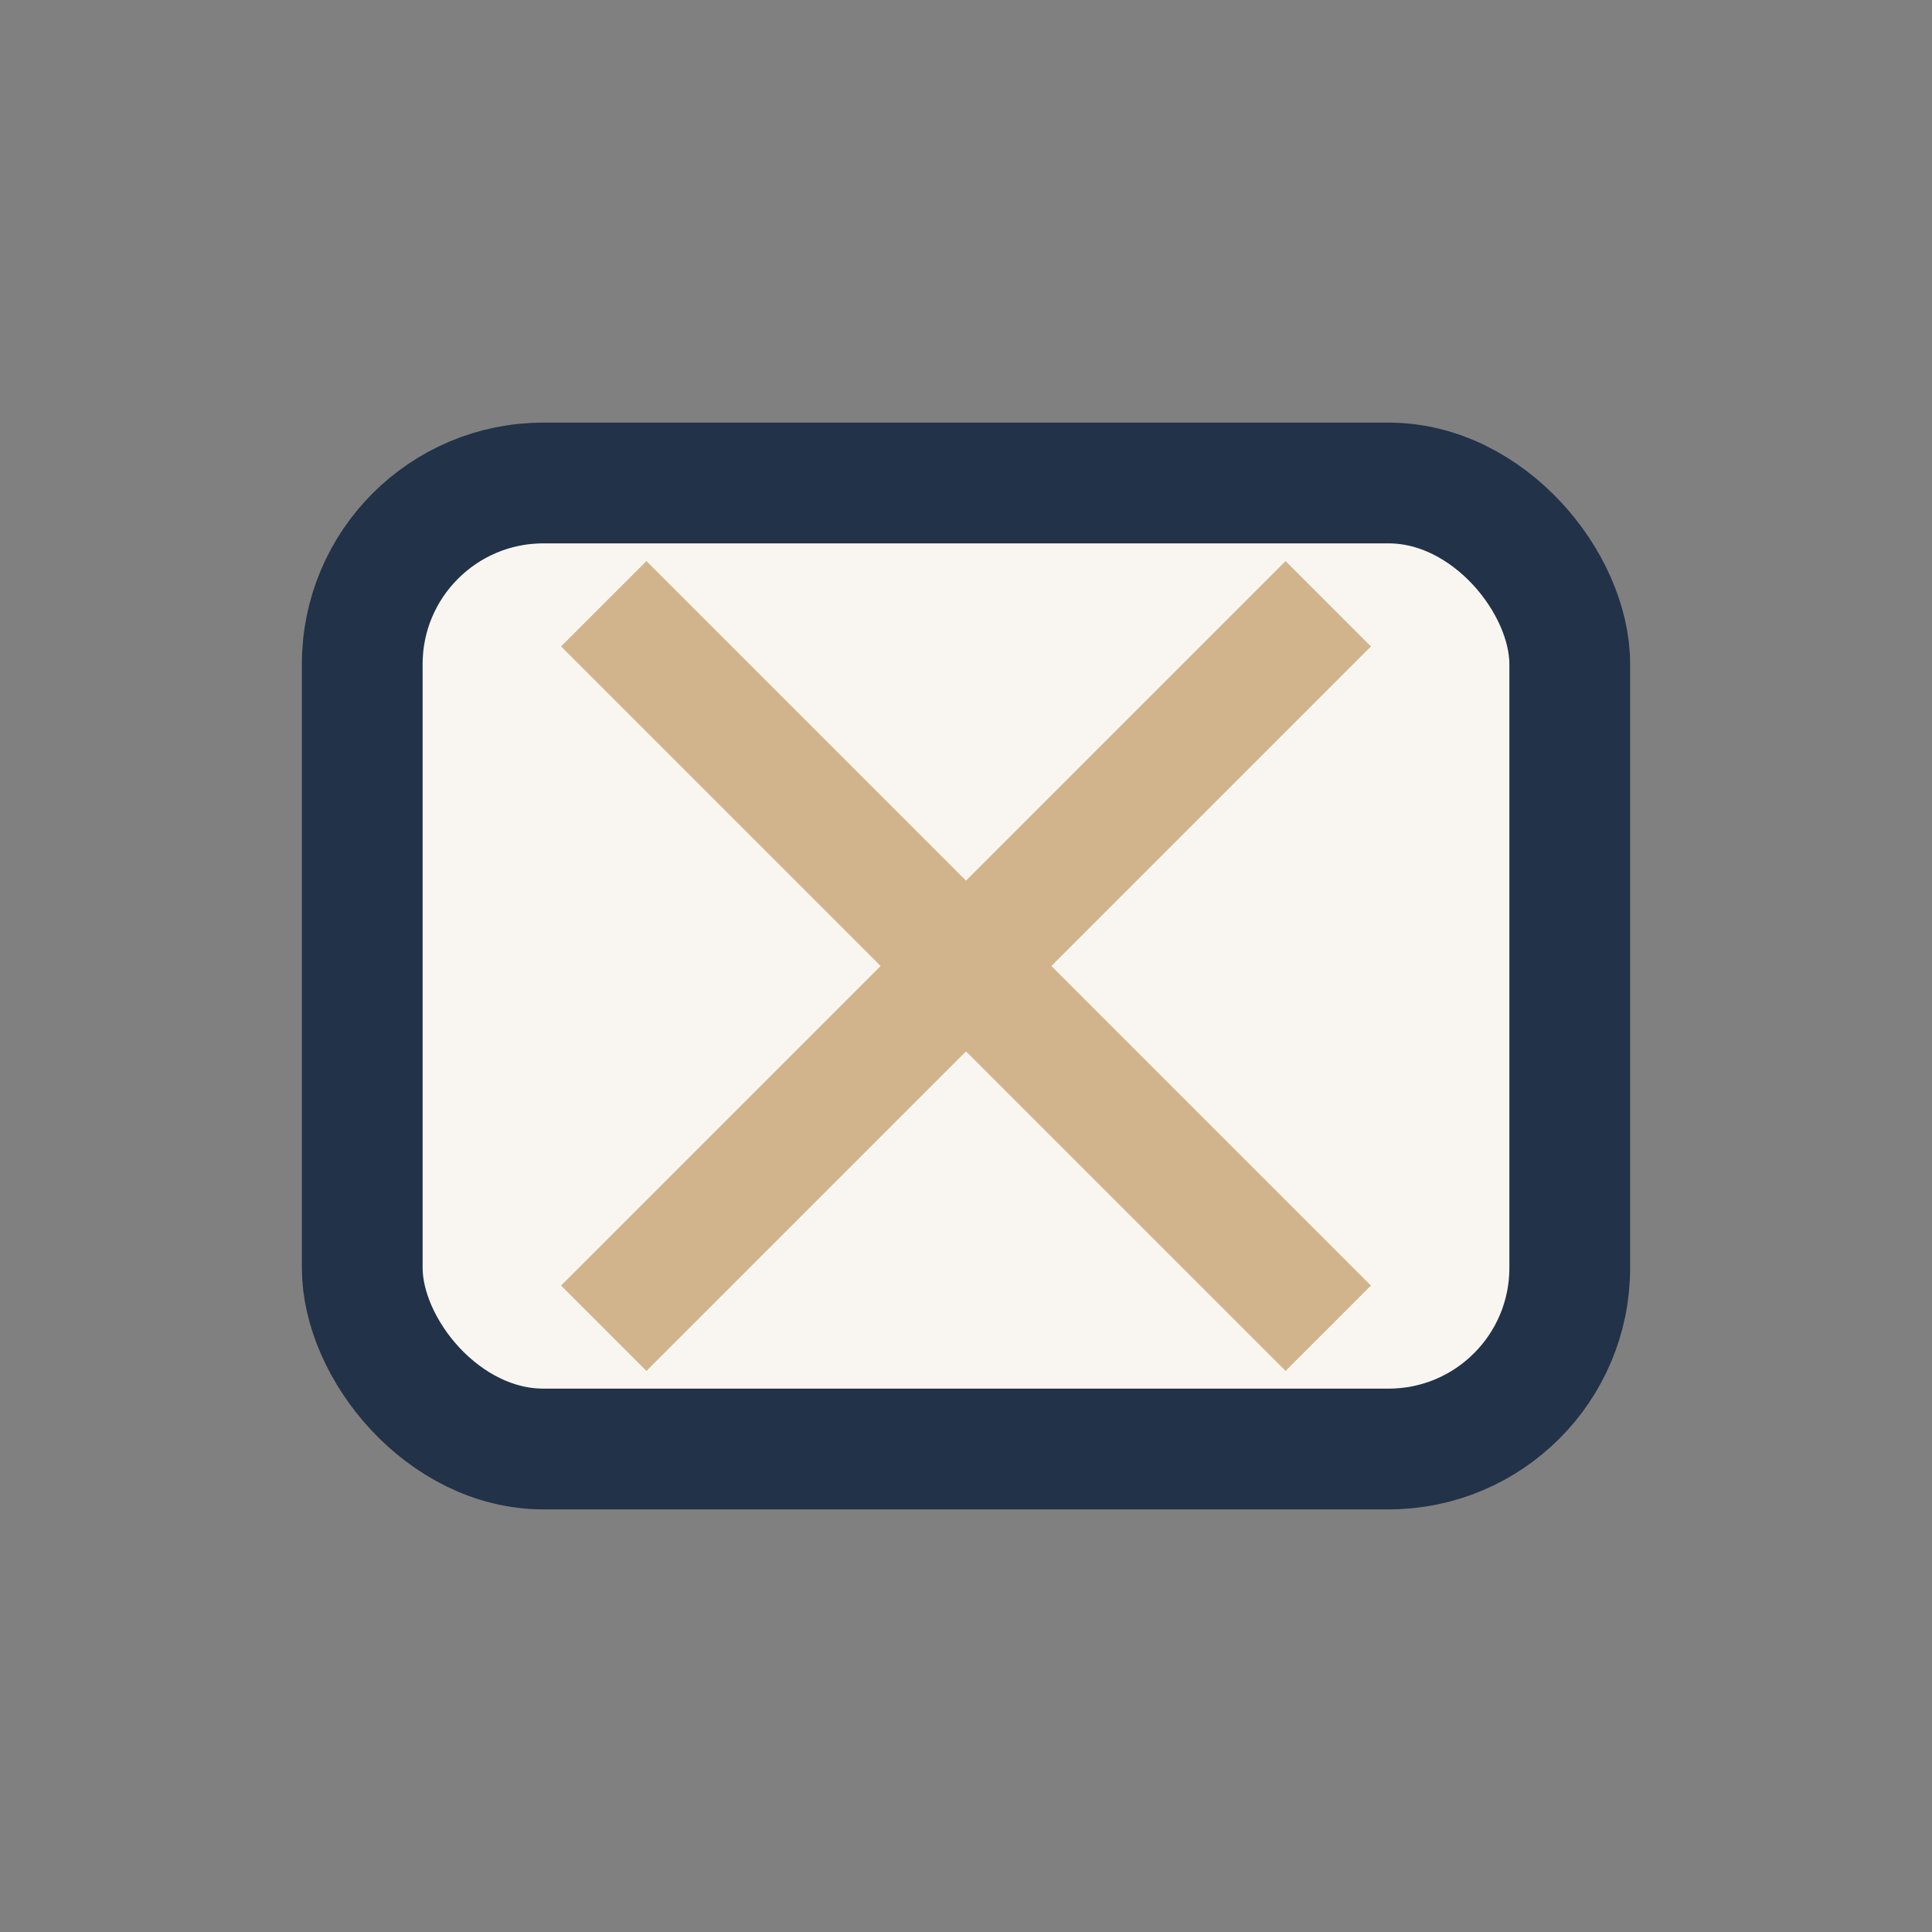 <?xml version="1.0" encoding="UTF-8"?>
<svg xmlns="http://www.w3.org/2000/svg" width="32" height="32" viewBox="0 0 32 32"><rect x="0" y="0" width="32" height="32" fill="#808080" stroke="none"/><rect x="6" y="8" width="20" height="16" rx="3" fill="#F9F6F1" stroke="#223248" stroke-width="2"/><path d="M10 10l12 12M10 22l12-12" stroke="#D2B48C" stroke-width="2"/></svg>
